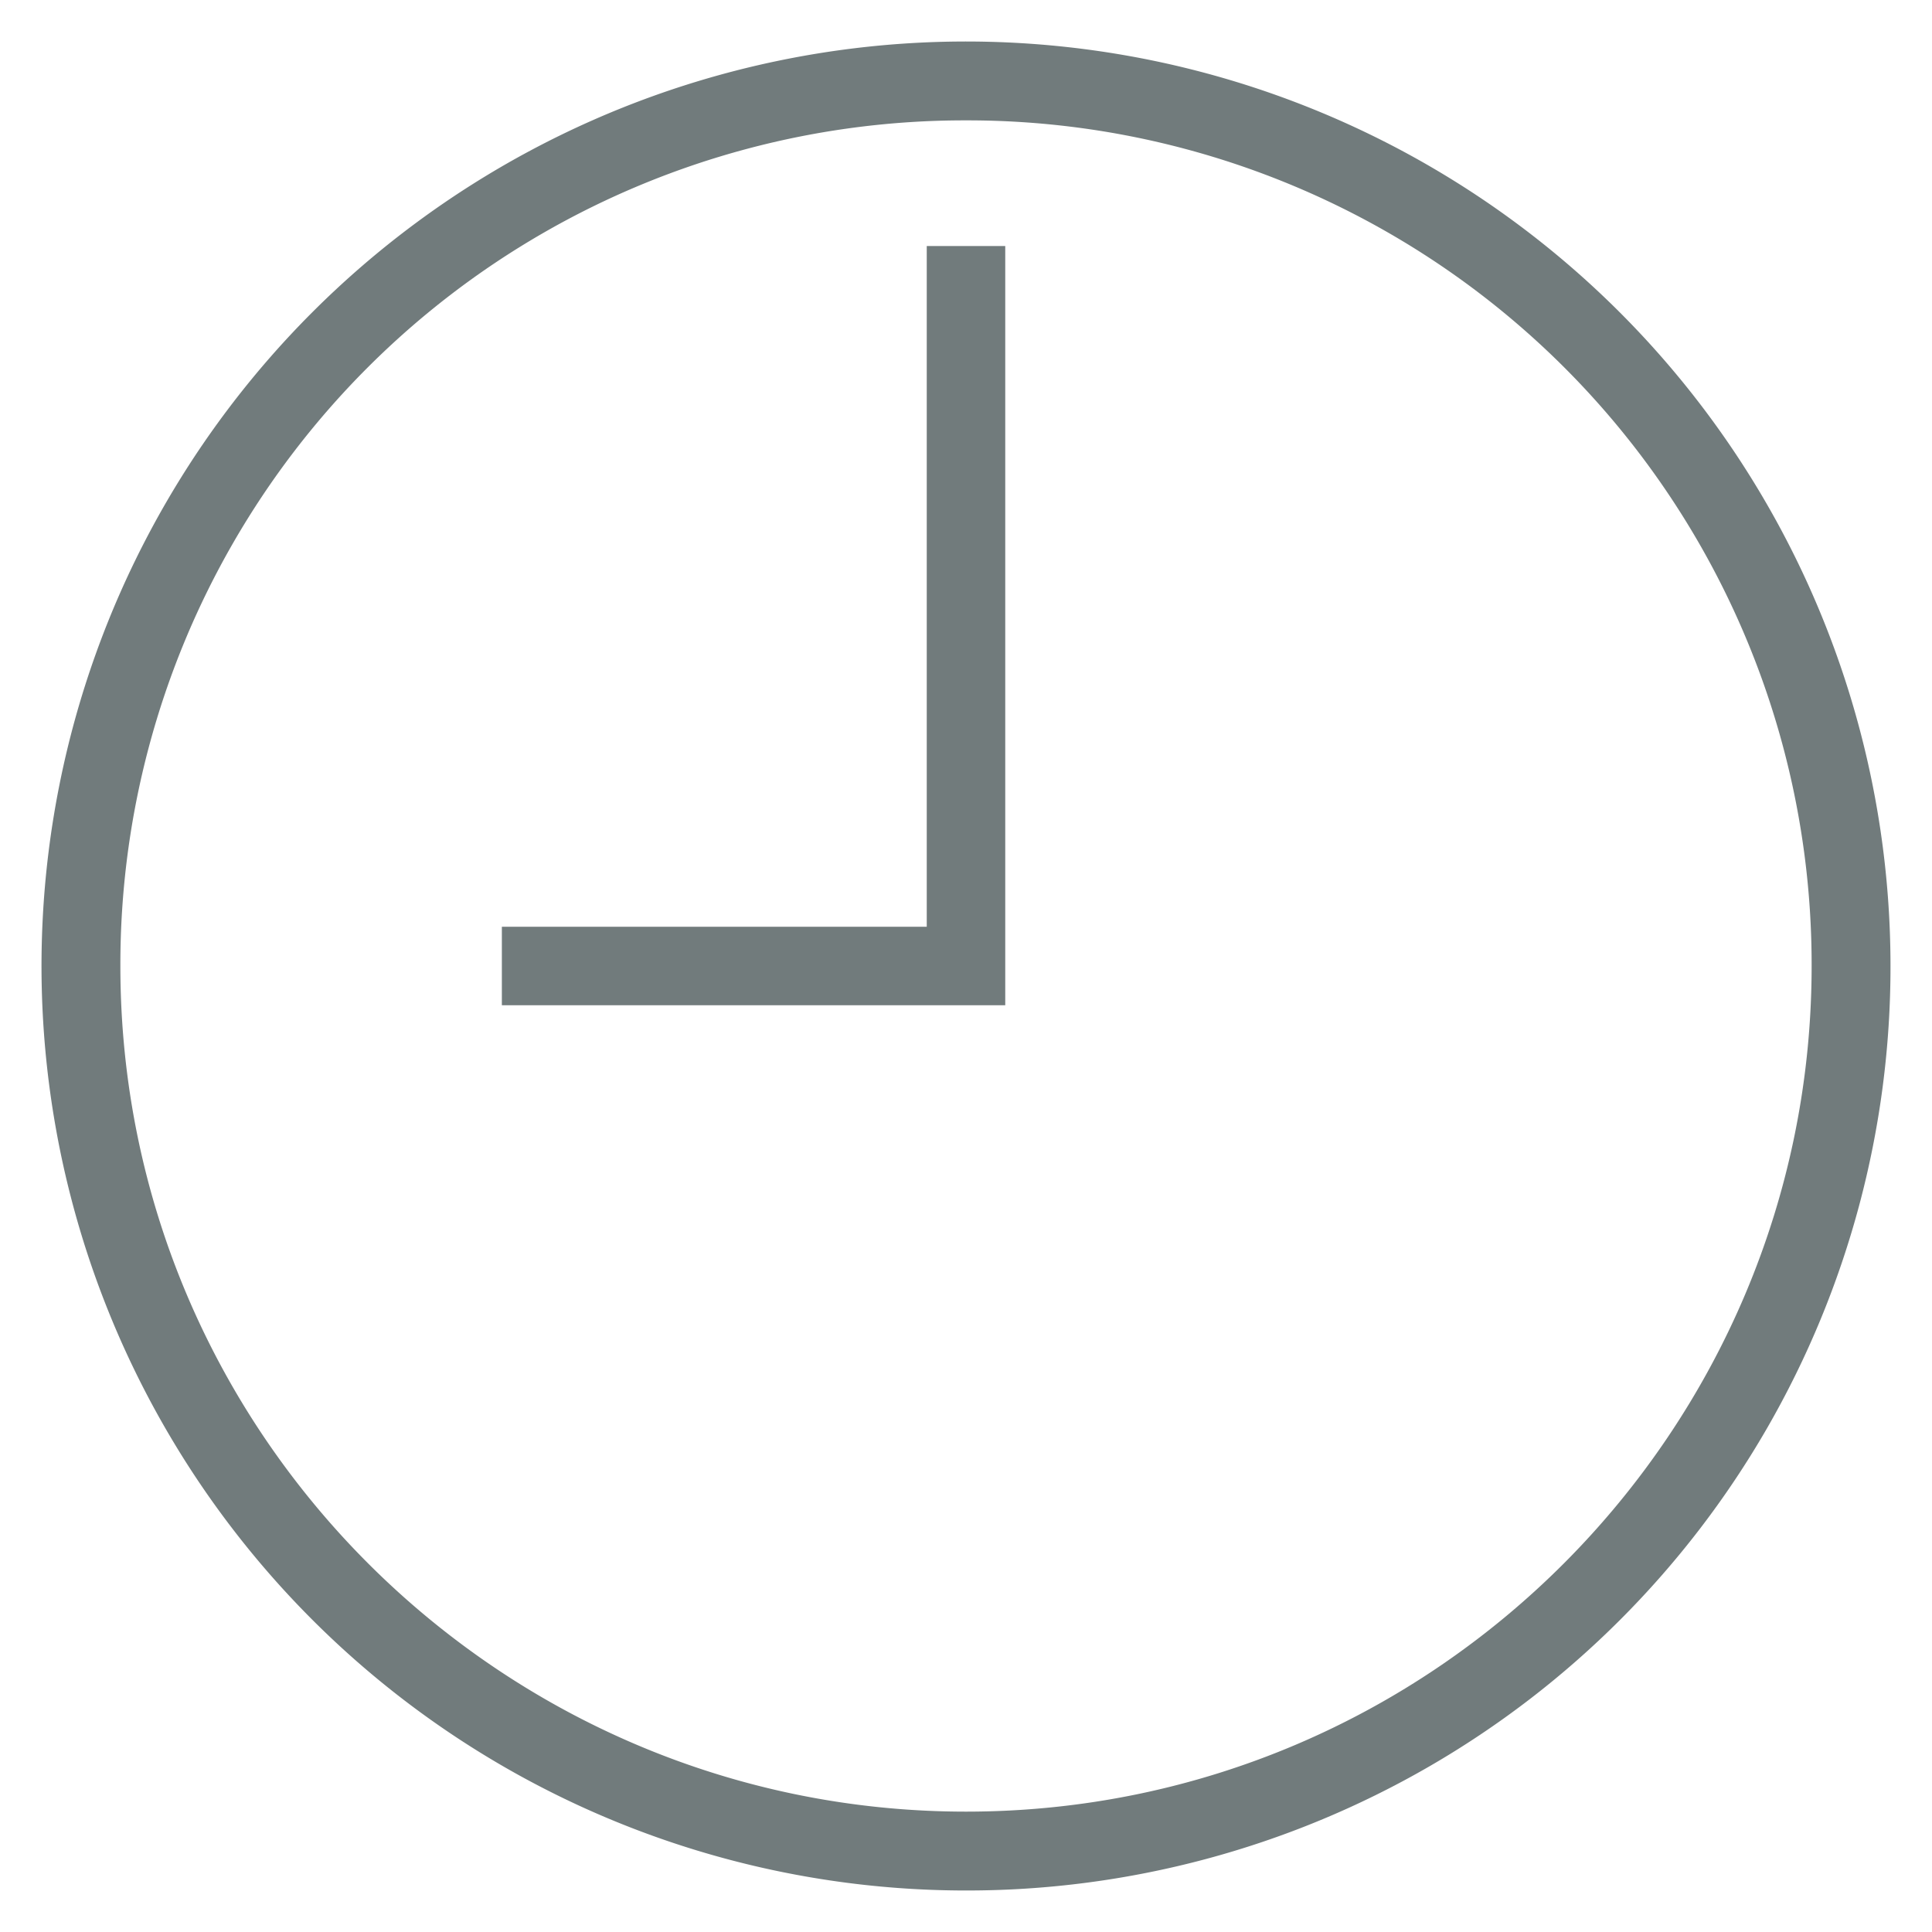 <?xml version="1.0" encoding="UTF-8"?> <svg xmlns="http://www.w3.org/2000/svg" id="Capa_1" data-name="Capa 1" viewBox="0 0 512 512"><defs><style>.cls-1{fill:#717b7c;}</style></defs><path class="cls-1" d="M256,501A245,245,0,1,1,501,256,244.76,244.76,0,0,1,256,501Zm0-469.1A223.68,223.68,0,0,0,31.9,256C31.9,380.1,133,480.1,256,480.1,380.1,480.1,480.1,379,480.1,256A223.68,223.68,0,0,0,256,31.9Z"></path><polygon class="cls-1" points="266.4 266.4 133 266.4 133 245.6 245.6 245.6 245.6 65.2 266.4 65.2 266.4 266.4"></polygon></svg> 